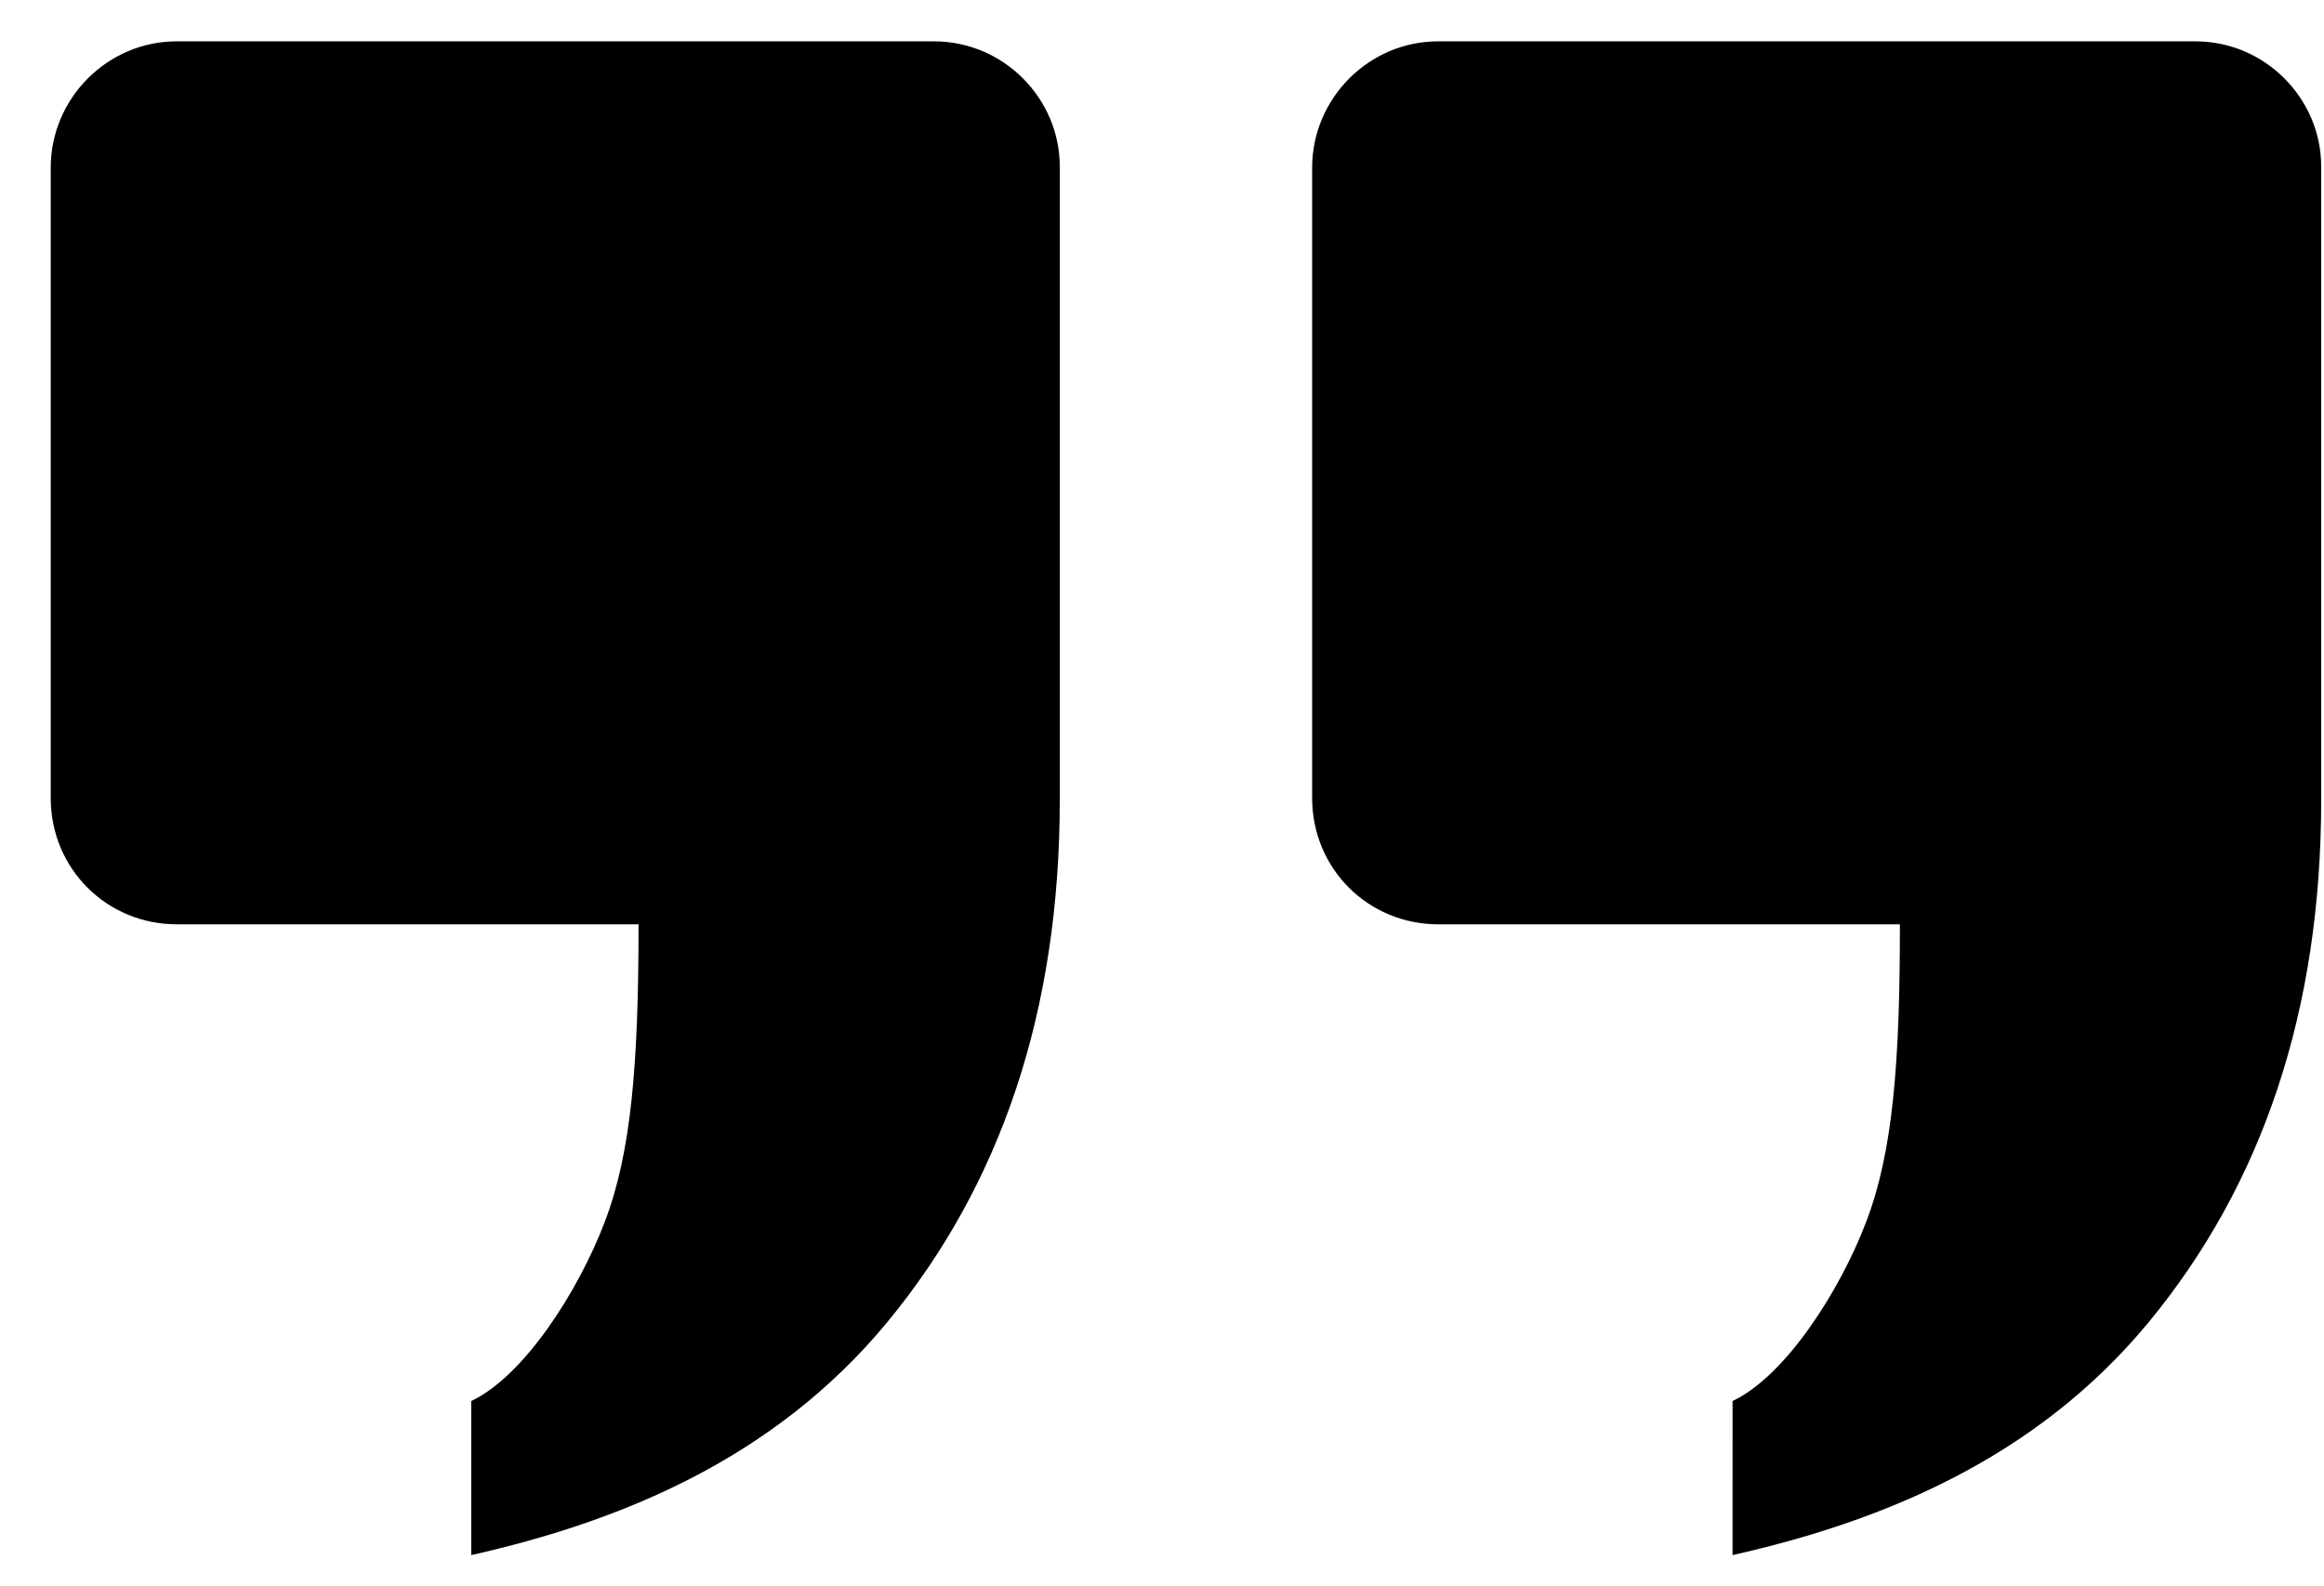 <?xml version="1.0" encoding="UTF-8"?>
<svg width="63px" height="43px" viewBox="0 0 63 43" version="1.1" xmlns="http://www.w3.org/2000/svg" xmlns:xlink="http://www.w3.org/1999/xlink">
    <!-- Generator: Sketch 52.2 (67145) - http://www.bohemiancoding.com/sketch -->
    <title>img_aspas</title>
    <desc>Created with Sketch.</desc>
    <g id="img_aspas" stroke="none" stroke-width="1" fill="none" fill-rule="evenodd">
        <g id="np_quotation_241603_000000" transform="translate(0.964, 0.983)" fill="#000000">
            <path d="M11.81,36.994 C13.243,36.318 14.718,34.013 15.433,32.131 C16.151,30.249 16.346,27.842 16.346,24.072 L3.828,24.072 C1.94,24.072 0.411,22.575 0.411,20.645 L0.411,3.565 C0.411,1.674 1.959,0.138 3.818,0.138 L24.357,0.138 C26.239,0.138 27.765,1.683 27.765,3.533 L27.765,20.7 C27.765,26.419 26.172,31.118 23.094,34.85 C20.016,38.581 15.823,40.267 11.81,41.171 L11.81,36.994 Z" id="Path"></path>
            <path d="M46.003,36.994 C47.435,36.318 48.913,34.013 49.628,32.131 C50.346,30.249 50.542,27.842 50.539,24.072 L38.024,24.072 C36.135,24.072 34.606,22.575 34.606,20.645 L34.606,3.565 C34.606,1.674 36.155,0.138 38.014,0.138 L58.553,0.138 C60.434,0.138 61.96,1.683 61.96,3.533 L61.96,20.7 C61.96,26.419 60.364,31.118 57.29,34.85 C54.212,38.581 50.016,40.267 46.002,41.171 L46.003,36.994 Z" id="Path"></path>
        </g>
    </g>
</svg>